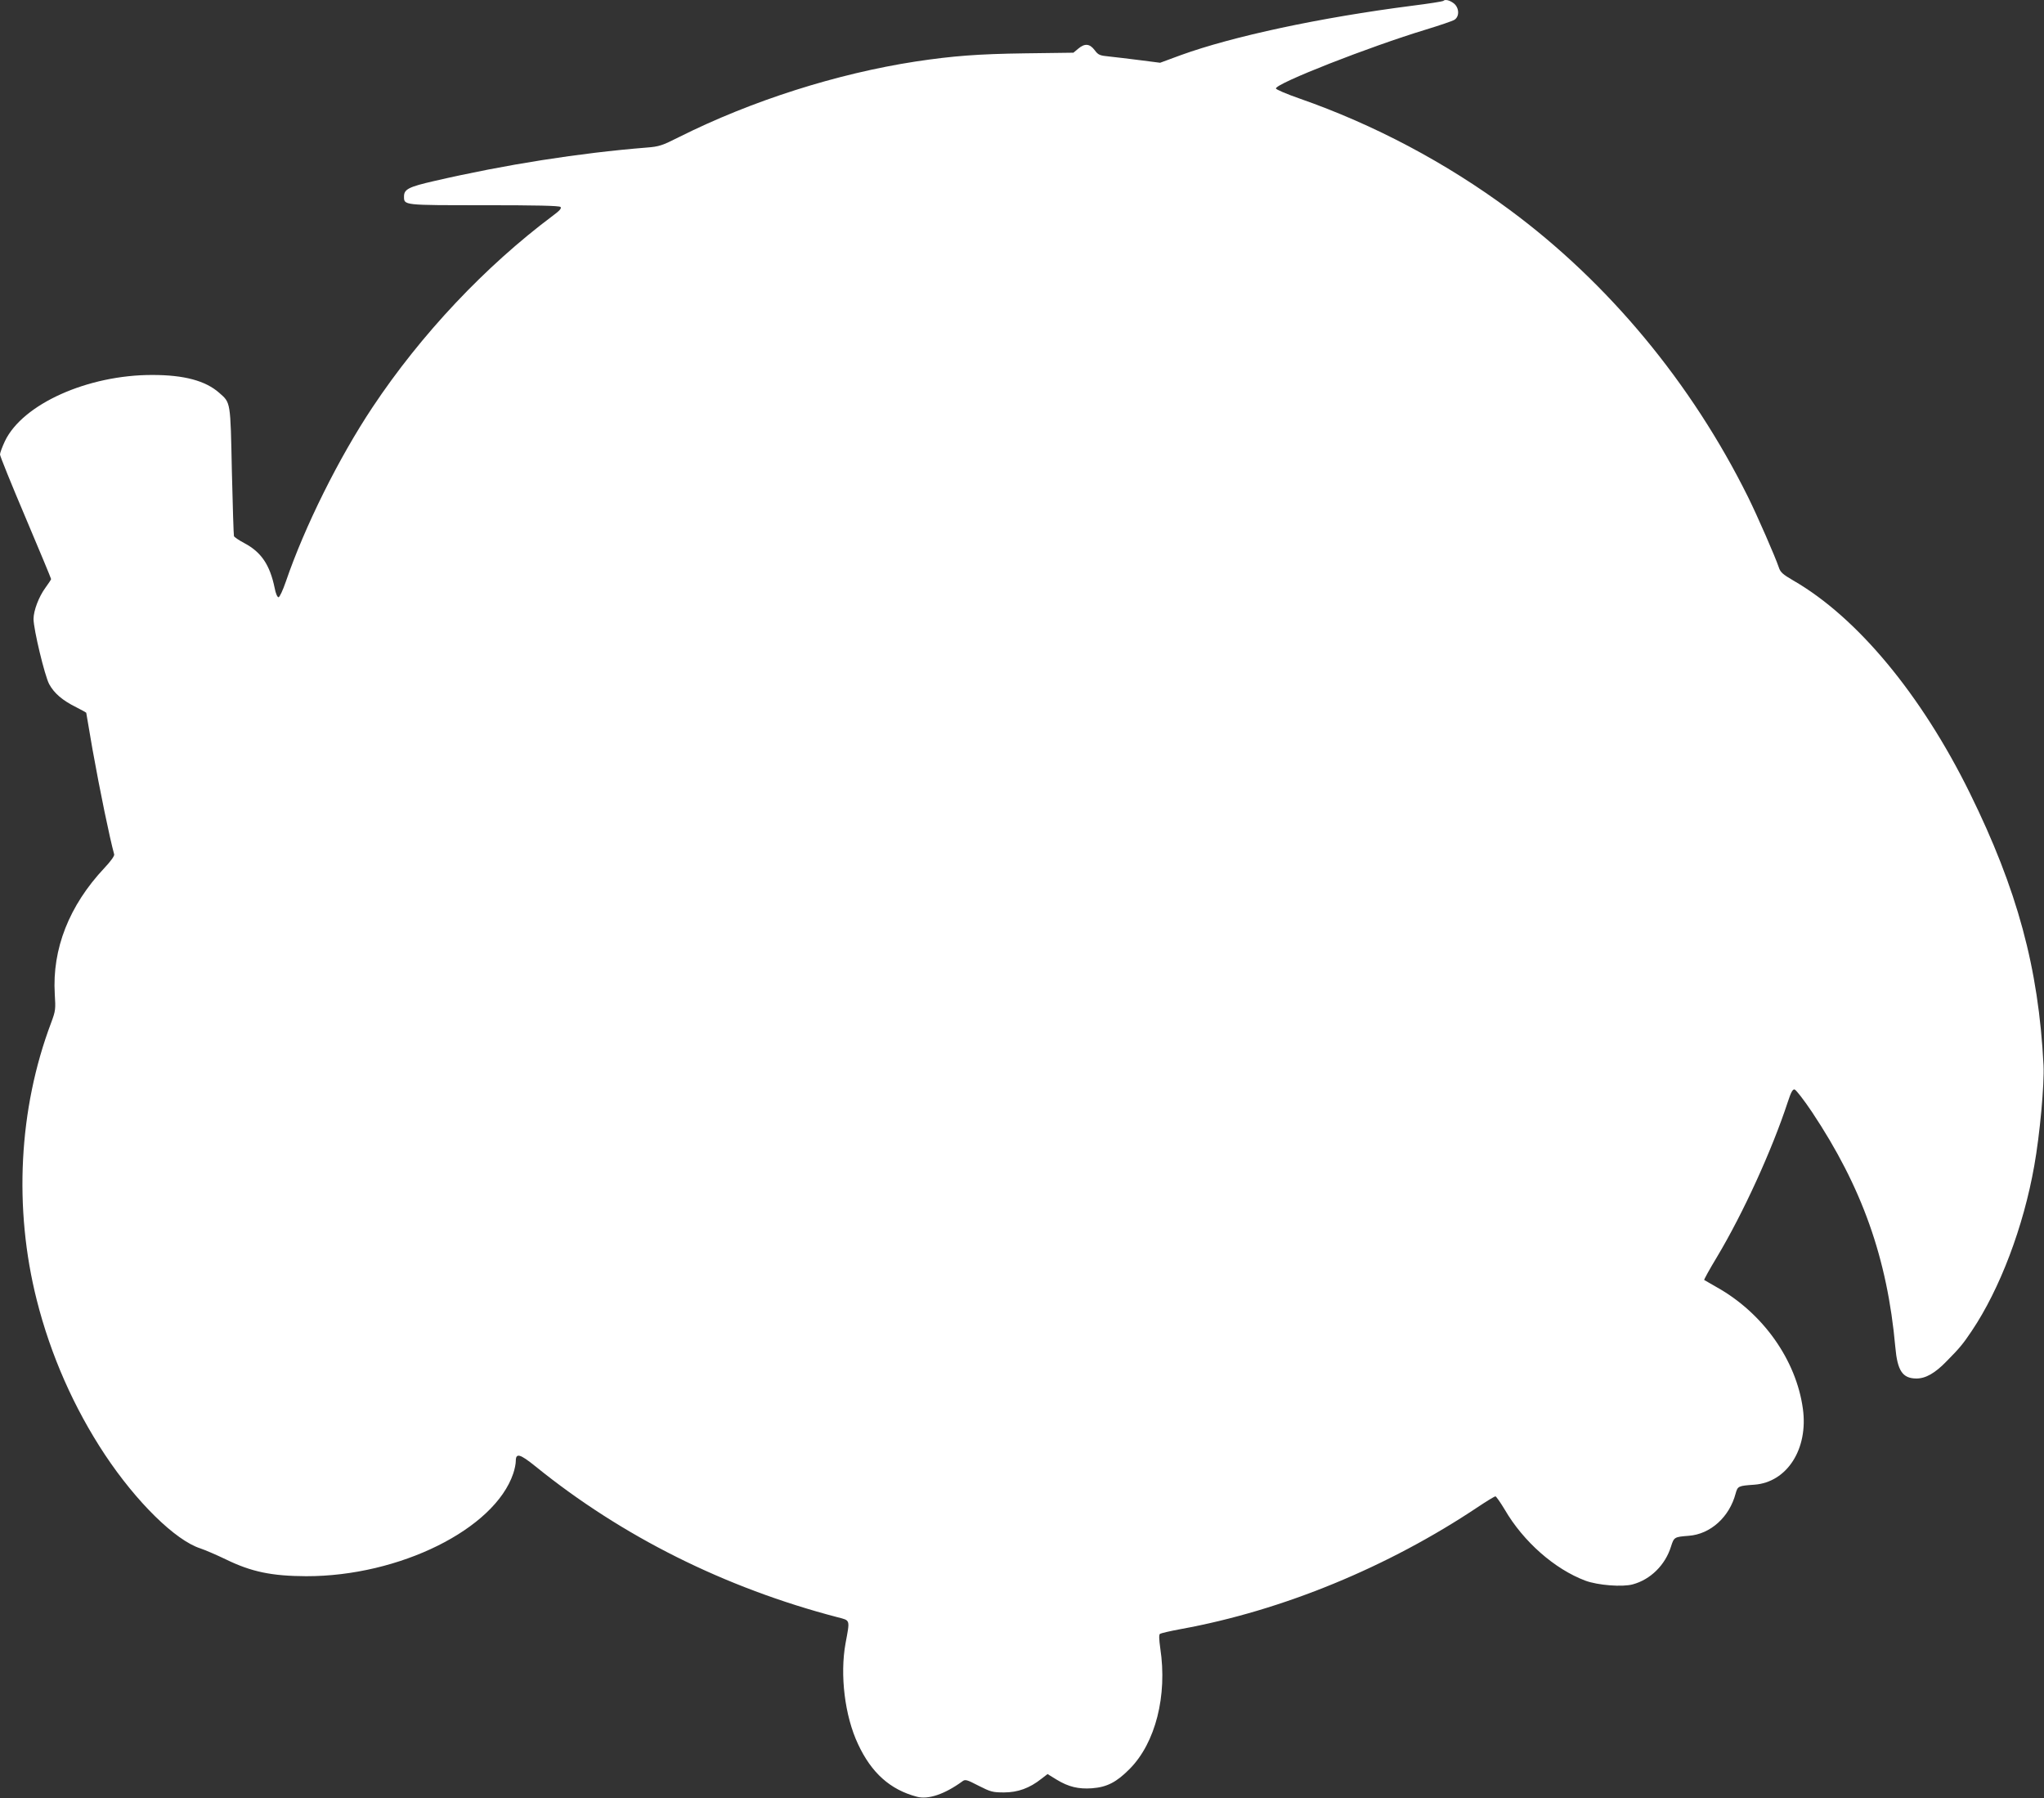 <?xml version="1.0" standalone="no"?>
<!DOCTYPE svg PUBLIC "-//W3C//DTD SVG 20010904//EN"
 "http://www.w3.org/TR/2001/REC-SVG-20010904/DTD/svg10.dtd">
<svg version="1.0" xmlns="http://www.w3.org/2000/svg"
 width="1280pt" height="1126pt" viewBox="0 0 1280 1126"
 preserveAspectRatio="xMidYMid meet">
<rect x="0" y="0" width="1280" height="1126" fill="#333333" stroke="none"/>
<g transform="translate(0,1126) scale(0.1,-0.1)"
fill="#ffffff" stroke="none">
<path d="M9038 11254 c-4 -3 -91 -17 -195 -30 -577 -74 -1125 -192 -1448 -309
l-130 -48 -125 16 c-69 9 -155 19 -192 23 -61 6 -70 9 -93 40 -31 41 -62 44
-103 9 l-30 -25 -303 -4 c-295 -4 -450 -16 -684 -51 -494 -76 -1027 -245
-1482 -473 -107 -54 -126 -60 -203 -66 -422 -34 -883 -106 -1333 -210 -157
-36 -187 -51 -187 -96 0 -56 -7 -55 501 -55 326 0 471 -3 479 -11 8 -8 -5 -23
-47 -54 -424 -317 -826 -743 -1130 -1200 -211 -317 -425 -747 -543 -1092 -19
-55 -39 -98 -46 -98 -7 0 -18 24 -24 58 -30 145 -84 225 -190 281 -34 18 -63
38 -65 44 -2 7 -8 190 -13 407 -9 438 -7 427 -79 490 -86 76 -220 112 -418
112 -405 1 -813 -182 -924 -414 -17 -36 -31 -74 -31 -84 0 -10 72 -188 160
-395 88 -208 160 -381 160 -385 0 -3 -16 -28 -36 -55 -41 -56 -74 -143 -74
-195 0 -64 70 -356 98 -408 31 -57 83 -102 170 -145 34 -17 62 -33 62 -34 0
-2 18 -104 39 -228 47 -263 108 -557 136 -659 3 -9 -23 -45 -61 -85 -221 -235
-328 -507 -311 -790 6 -95 5 -105 -23 -180 -203 -538 -235 -1161 -90 -1735 87
-345 233 -676 427 -969 198 -298 442 -537 598 -587 27 -9 100 -40 160 -69 160
-78 287 -104 502 -105 584 -1 1180 295 1297 643 9 26 16 61 16 78 0 52 25 46
123 -33 542 -439 1187 -761 1892 -945 81 -21 78 -12 50 -163 -36 -198 -5 -455
78 -631 84 -181 202 -286 369 -330 71 -19 174 16 284 96 18 14 27 12 102 -27
75 -38 88 -42 159 -42 87 0 161 27 234 85 l39 30 57 -35 c74 -45 136 -60 221
-54 94 7 154 38 237 122 161 163 236 458 191 754 -8 58 -9 85 -2 91 6 4 65 18
131 30 637 116 1297 388 1861 765 54 36 103 66 109 66 5 -1 31 -38 58 -83 117
-201 313 -373 505 -445 78 -29 233 -41 297 -23 111 30 203 121 239 236 19 60
21 61 111 68 136 10 255 117 294 265 13 46 16 48 117 55 205 15 339 224 304
476 -42 305 -250 599 -540 761 -41 24 -77 44 -78 45 -2 2 33 66 79 142 167
279 346 673 444 971 21 64 31 82 43 80 9 -2 58 -65 109 -141 313 -470 472
-916 522 -1473 13 -147 45 -195 130 -196 59 -1 119 33 193 110 78 79 101 106
155 187 177 263 325 654 392 1035 35 195 64 513 58 630 -31 609 -164 1100
-462 1705 -304 617 -706 1100 -1105 1330 -67 39 -81 52 -91 83 -21 63 -134
322 -192 439 -354 714 -874 1341 -1492 1798 -399 296 -850 535 -1317 698 -81
28 -148 57 -148 63 0 32 584 261 940 369 85 26 165 53 178 61 33 21 30 76 -4
103 -26 20 -55 27 -66 15z"/>
</g>
</svg>
